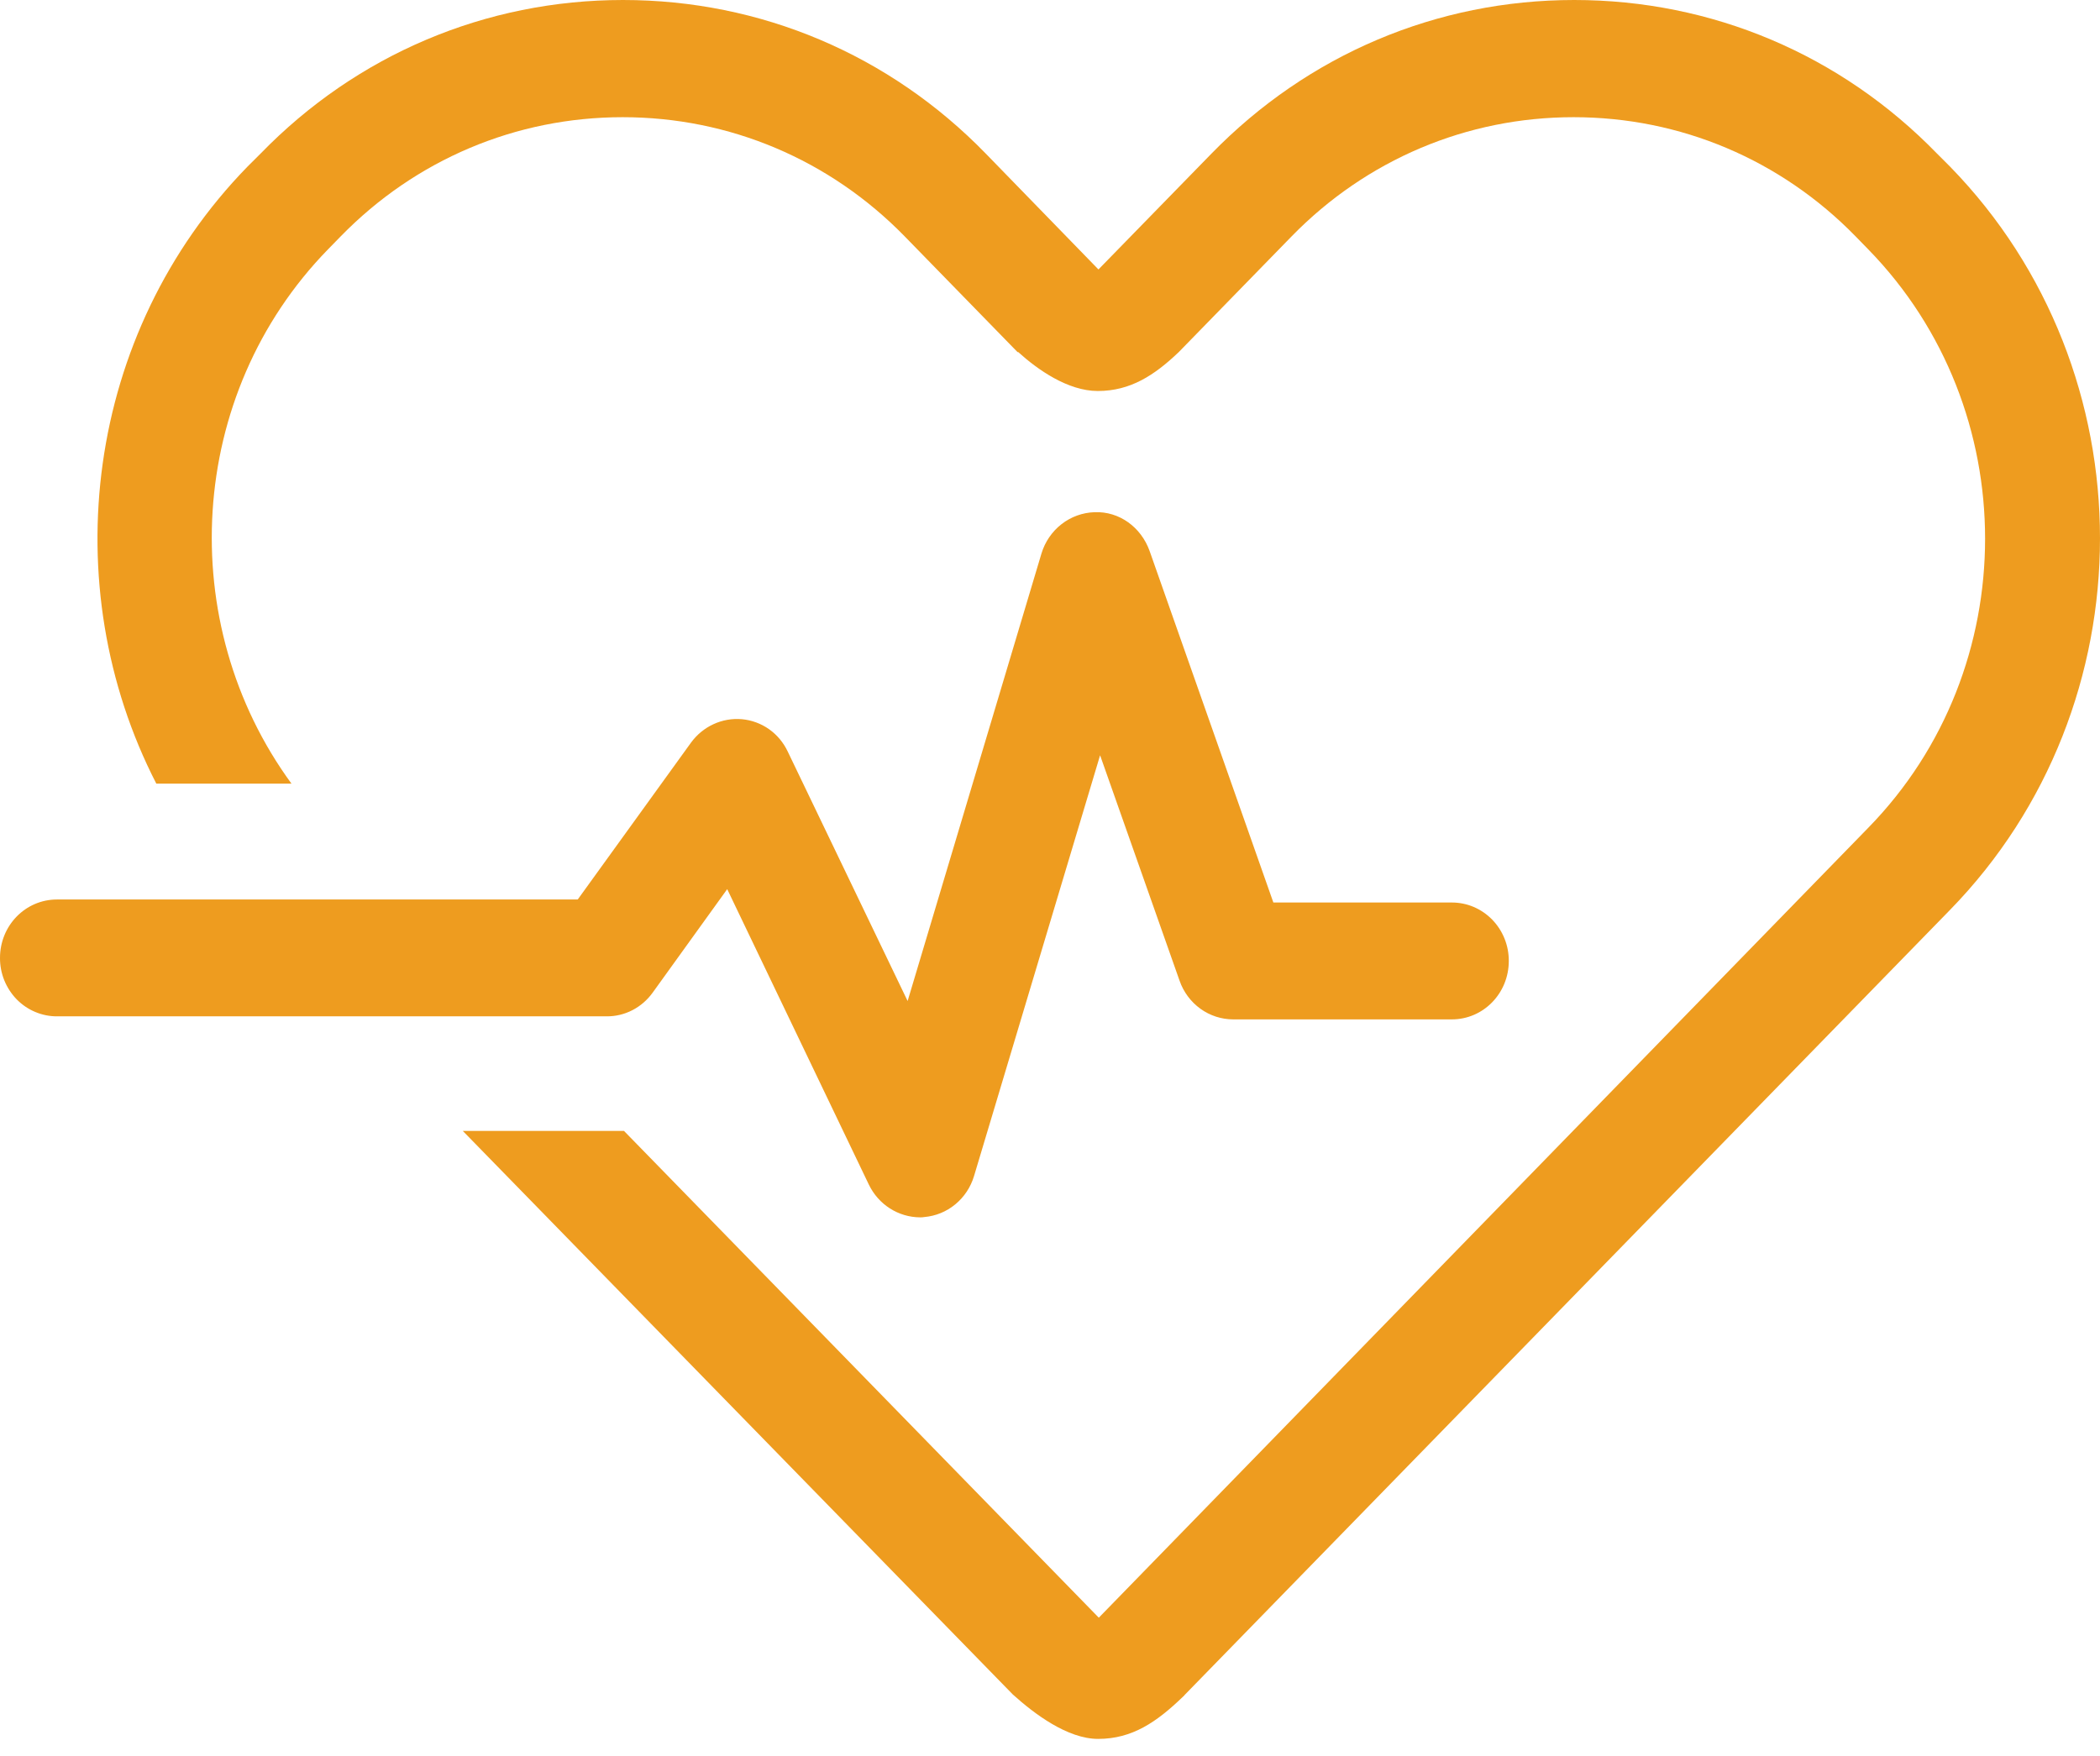 <?xml version="1.0" encoding="UTF-8"?> <svg xmlns="http://www.w3.org/2000/svg" width="55" height="46" viewBox="0 0 55 46" fill="none"><path d="M51.073 4.365L50.732 4.024C48.208 1.426 44.83 0 41.23 0C37.631 0 34.262 1.426 31.729 4.024L28.769 7.059L25.818 4.024C23.293 1.426 19.916 0 16.317 0C12.726 0 9.348 1.426 6.824 4.024L6.482 4.365C2.226 8.73 1.424 15.334 4.094 20.529H7.634C4.563 16.331 4.879 10.339 8.589 6.534L8.922 6.193C10.883 4.182 13.51 3.07 16.308 3.07C19.106 3.07 21.732 4.182 23.695 6.193L26.654 9.228L26.663 9.219C27.174 9.683 27.968 10.243 28.752 10.243C29.605 10.243 30.236 9.832 30.876 9.22L33.827 6.193C35.789 4.182 38.416 3.07 41.213 3.07C44.011 3.07 46.638 4.182 48.6 6.193L48.932 6.534C53.01 10.715 53.01 17.512 48.932 21.684L28.778 42.379L16.342 29.626H12.12L26.526 44.39C27.089 44.898 27.959 45.554 28.761 45.554C29.656 45.554 30.296 45.108 30.97 44.461C30.987 44.443 31.013 44.425 31.03 44.399L51.065 23.844C56.31 18.474 56.31 9.736 51.073 4.365Z" fill="#EE9C1F"></path><path d="M24.095 31.891C23.816 31.889 23.543 31.808 23.307 31.657C23.07 31.506 22.88 31.29 22.756 31.034L19.046 23.293L17.093 26.005C16.954 26.198 16.773 26.355 16.564 26.463C16.355 26.571 16.124 26.627 15.89 26.625H1.492C1.296 26.626 1.102 26.586 0.92 26.509C0.739 26.433 0.574 26.32 0.435 26.178C0.297 26.035 0.187 25.866 0.112 25.681C0.037 25.495 -0.001 25.296 9.20757e-06 25.095C9.20757e-06 24.247 0.665 23.564 1.493 23.564H15.131L18.099 19.453C18.252 19.244 18.454 19.078 18.687 18.971C18.92 18.863 19.175 18.819 19.43 18.841C19.685 18.864 19.93 18.954 20.141 19.102C20.352 19.251 20.521 19.454 20.632 19.69L23.771 26.224L27.276 14.502C27.368 14.196 27.552 13.926 27.801 13.732C28.051 13.537 28.353 13.428 28.667 13.418C29.315 13.391 29.886 13.812 30.108 14.432L33.35 23.643H38.024C38.22 23.643 38.415 23.682 38.596 23.759C38.777 23.836 38.942 23.949 39.081 24.091C39.219 24.233 39.329 24.402 39.404 24.588C39.479 24.774 39.517 24.973 39.516 25.174C39.516 26.022 38.851 26.705 38.023 26.705H32.301C31.992 26.705 31.691 26.608 31.439 26.426C31.187 26.244 30.996 25.987 30.893 25.69L28.812 19.786L25.511 30.807C25.424 31.099 25.253 31.358 25.02 31.55C24.788 31.742 24.504 31.858 24.206 31.883C24.17 31.89 24.132 31.892 24.095 31.891Z" fill="#EE9C1F"></path></svg> 